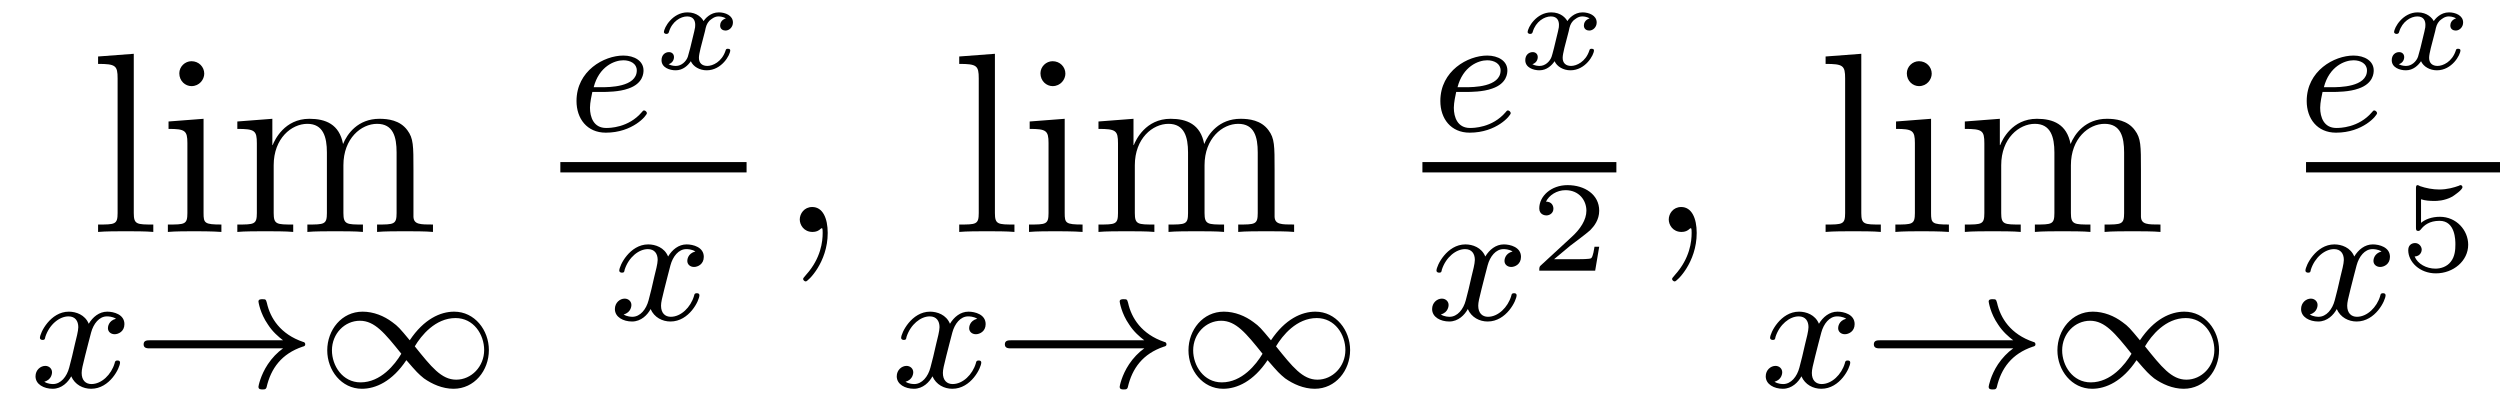 <?xml version='1.0'?>
<!-- This file was generated by dvisvgm 1.9.2 -->
<svg height='19pt' version='1.1' viewBox='0 -19 116 19' width='116pt' xmlns='http://www.w3.org/2000/svg' xmlns:xlink='http://www.w3.org/1999/xlink'>
<g id='page1'>
<g transform='matrix(1 0 0 1 -127 646)'>
<path d='M133.207 -662.504L131.551 -662.379V-662.035C132.363 -662.035 132.457 -661.957 132.457 -661.363V-655.113C132.457 -654.582 132.332 -654.582 131.551 -654.582V-654.238C131.895 -654.27 132.473 -654.27 132.832 -654.27C133.191 -654.27 133.785 -654.27 134.113 -654.238V-654.582C133.348 -654.582 133.207 -654.582 133.207 -655.113V-662.504ZM136.477 -661.582C136.477 -661.895 136.227 -662.16 135.883 -662.16C135.586 -662.16 135.32 -661.91 135.32 -661.598C135.32 -661.238 135.602 -661.004 135.883 -661.004C136.258 -661.004 136.477 -661.316 136.477 -661.582ZM134.82 -659.363V-659.019C135.586 -659.019 135.695 -658.941 135.695 -658.363V-655.113C135.695 -654.582 135.57 -654.582 134.789 -654.582V-654.238C135.133 -654.27 135.695 -654.27 136.039 -654.27C136.18 -654.27 136.867 -654.27 137.273 -654.238V-654.582C136.492 -654.582 136.445 -654.645 136.445 -655.113V-659.488L134.82 -659.363ZM146.184 -657.129C146.184 -658.238 146.184 -658.582 145.902 -658.957C145.559 -659.426 144.996 -659.488 144.606 -659.488C143.605 -659.488 143.106 -658.785 142.918 -658.316C142.746 -659.238 142.105 -659.488 141.355 -659.488C140.199 -659.488 139.746 -658.504 139.652 -658.269H139.637V-659.488L138.012 -659.363V-659.019C138.824 -659.019 138.918 -658.941 138.918 -658.348V-655.113C138.918 -654.582 138.793 -654.582 138.012 -654.582V-654.238C138.324 -654.27 138.965 -654.27 139.309 -654.27C139.652 -654.27 140.293 -654.27 140.605 -654.238V-654.582C139.84 -654.582 139.699 -654.582 139.699 -655.113V-657.332C139.699 -658.582 140.527 -659.254 141.262 -659.254C141.996 -659.254 142.168 -658.644 142.168 -657.926V-655.113C142.168 -654.582 142.043 -654.582 141.262 -654.582V-654.238C141.574 -654.27 142.215 -654.27 142.543 -654.27C142.887 -654.27 143.543 -654.27 143.84 -654.238V-654.582C143.09 -654.582 142.934 -654.582 142.934 -655.113V-657.332C142.934 -658.582 143.762 -659.254 144.496 -659.254C145.246 -659.254 145.402 -658.644 145.402 -657.926V-655.113C145.402 -654.582 145.277 -654.582 144.496 -654.582V-654.238C144.809 -654.27 145.449 -654.27 145.793 -654.27C146.137 -654.27 146.777 -654.27 147.09 -654.238V-654.582C146.496 -654.582 146.199 -654.582 146.184 -654.941V-657.129ZM147.355 -654.238' fill-rule='evenodd'/>
<path d='M132.383 -650.211C132.023 -650.117 132.008 -649.82 132.008 -649.773C132.008 -649.602 132.148 -649.492 132.32 -649.492C132.492 -649.492 132.773 -649.617 132.773 -649.961C132.773 -650.414 132.273 -650.539 131.977 -650.539C131.602 -650.539 131.305 -650.289 131.117 -649.977C130.945 -650.398 130.523 -650.539 130.195 -650.539C129.336 -650.539 128.852 -649.555 128.852 -649.32C128.852 -649.258 128.914 -649.227 128.977 -649.227C129.07 -649.227 129.086 -649.258 129.102 -649.367C129.289 -649.945 129.758 -650.32 130.18 -650.32C130.492 -650.32 130.633 -650.102 130.633 -649.82C130.633 -649.648 130.539 -649.289 130.477 -649.039C130.43 -648.805 130.258 -648.102 130.211 -647.945C130.102 -647.523 129.82 -647.18 129.461 -647.18C129.43 -647.18 129.211 -647.18 129.055 -647.289C129.414 -647.383 129.414 -647.711 129.414 -647.727C129.414 -647.898 129.273 -648.023 129.102 -648.023C128.883 -648.023 128.648 -647.836 128.648 -647.539C128.648 -647.164 129.039 -646.961 129.445 -646.961C129.867 -646.961 130.164 -647.273 130.305 -647.539C130.477 -647.148 130.852 -646.961 131.227 -646.961C132.102 -646.961 132.57 -647.945 132.57 -648.18C132.57 -648.258 132.508 -648.273 132.445 -648.273C132.352 -648.273 132.336 -648.227 132.32 -648.148C132.164 -647.617 131.711 -647.18 131.242 -647.18C130.977 -647.18 130.789 -647.352 130.789 -647.695C130.789 -647.852 130.836 -648.039 130.945 -648.477C131.008 -648.711 131.18 -649.414 131.227 -649.57C131.336 -649.977 131.602 -650.32 131.961 -650.32C132.008 -650.32 132.211 -650.32 132.383 -650.211ZM133.195 -647.039' fill-rule='evenodd'/>
<path d='M140.133 -648.836C139.867 -648.648 139.617 -648.383 139.43 -648.102C139.086 -647.586 138.992 -647.086 138.992 -647.055C138.992 -646.93 139.102 -646.93 139.18 -646.93C139.273 -646.93 139.336 -646.93 139.367 -647.023C139.57 -647.914 140.07 -648.586 141.039 -648.914C141.102 -648.93 141.164 -648.945 141.164 -649.023C141.164 -649.102 141.102 -649.133 141.07 -649.133C140.008 -649.492 139.539 -650.242 139.383 -650.945C139.336 -651.102 139.336 -651.117 139.18 -651.117C139.102 -651.117 138.992 -651.117 138.992 -651.008C138.992 -650.992 139.07 -650.461 139.43 -649.945C139.648 -649.602 139.93 -649.367 140.133 -649.211H133.961C133.836 -649.211 133.664 -649.211 133.664 -649.023C133.664 -648.836 133.836 -648.836 133.961 -648.836H140.133ZM146.012 -649.211C145.543 -649.773 145.48 -649.852 145.199 -650.055C144.824 -650.336 144.34 -650.539 143.824 -650.539C142.855 -650.539 142.184 -649.695 142.184 -648.742C142.184 -647.82 142.84 -646.961 143.793 -646.961C144.434 -646.961 145.199 -647.305 145.855 -648.289C146.34 -647.727 146.402 -647.664 146.668 -647.445C147.043 -647.18 147.527 -646.961 148.043 -646.961C149.012 -646.961 149.684 -647.805 149.684 -648.758C149.684 -649.68 149.027 -650.539 148.074 -650.539C147.434 -650.539 146.668 -650.195 146.012 -649.211ZM146.246 -648.93C146.543 -649.43 147.199 -650.242 148.137 -650.242C148.98 -650.242 149.465 -649.477 149.465 -648.758C149.465 -647.992 148.871 -647.383 148.168 -647.383C147.48 -647.383 147.012 -647.977 146.246 -648.93ZM145.621 -648.586C145.324 -648.086 144.668 -647.258 143.73 -647.258C142.887 -647.258 142.402 -648.039 142.402 -648.742C142.402 -649.523 142.996 -650.117 143.699 -650.117C144.387 -650.117 144.855 -649.539 145.621 -648.586ZM150.234 -647.039' fill-rule='evenodd'/>
<path d='M154.953 -660.734C155.125 -660.734 155.734 -660.734 156.156 -660.891C156.844 -661.125 156.859 -661.609 156.859 -661.734C156.859 -662.172 156.438 -662.422 155.922 -662.422C155.031 -662.422 153.75 -661.719 153.75 -660.312C153.75 -659.5 154.234 -658.844 155.109 -658.844C156.359 -658.844 157.016 -659.641 157.016 -659.75C157.016 -659.812 156.938 -659.875 156.891 -659.875C156.844 -659.875 156.828 -659.859 156.781 -659.797C156.156 -659.062 155.266 -659.062 155.125 -659.062C154.547 -659.062 154.375 -659.562 154.375 -660C154.375 -660.234 154.453 -660.594 154.484 -660.734H154.953ZM154.547 -660.953C154.797 -661.922 155.516 -662.203 155.922 -662.203C156.25 -662.203 156.547 -662.047 156.547 -661.734C156.547 -660.953 155.25 -660.953 154.906 -660.953H154.547ZM157.316 -658.922' fill-rule='evenodd'/>
<path d='M160.68 -664.145C160.461 -664.082 160.414 -663.91 160.414 -663.816C160.414 -663.629 160.57 -663.582 160.664 -663.582C160.836 -663.582 161.008 -663.738 161.008 -663.957C161.008 -664.285 160.648 -664.426 160.352 -664.426C159.961 -664.426 159.711 -664.129 159.648 -664.02C159.57 -664.16 159.352 -664.426 158.898 -664.426C158.211 -664.426 157.805 -663.723 157.805 -663.504C157.805 -663.488 157.836 -663.426 157.914 -663.426C157.992 -663.426 158.023 -663.457 158.039 -663.519C158.18 -664.004 158.586 -664.238 158.883 -664.238C159.18 -664.238 159.258 -664.035 159.258 -663.848C159.258 -663.77 159.258 -663.723 159.211 -663.535C159.086 -662.988 158.945 -662.441 158.914 -662.363C158.836 -662.145 158.617 -661.941 158.367 -661.941C158.32 -661.941 158.164 -661.941 158.023 -662.019C158.258 -662.098 158.273 -662.301 158.273 -662.348C158.273 -662.504 158.164 -662.582 158.039 -662.582C157.867 -662.582 157.695 -662.457 157.695 -662.207C157.695 -661.863 158.07 -661.738 158.352 -661.738C158.695 -661.738 158.93 -661.973 159.055 -662.16C159.164 -661.91 159.461 -661.738 159.789 -661.738C160.492 -661.738 160.883 -662.457 160.883 -662.66C160.883 -662.676 160.883 -662.738 160.773 -662.738C160.695 -662.738 160.68 -662.707 160.664 -662.645C160.492 -662.129 160.07 -661.941 159.82 -661.941C159.586 -661.941 159.43 -662.066 159.43 -662.316C159.43 -662.426 159.461 -662.566 159.508 -662.769L159.711 -663.551C159.758 -663.785 159.789 -663.894 159.914 -664.035C160.008 -664.113 160.148 -664.238 160.336 -664.238C160.367 -664.238 160.539 -664.238 160.68 -664.145ZM161.52 -661.801' fill-rule='evenodd'/>
<path d='M153 -657H161.641V-657.48H153'/>
<path d='M159.266 -653.332C158.906 -653.238 158.891 -652.941 158.891 -652.895C158.891 -652.723 159.031 -652.613 159.203 -652.613C159.375 -652.613 159.656 -652.738 159.656 -653.082C159.656 -653.535 159.156 -653.66 158.859 -653.66C158.484 -653.66 158.187 -653.41 158 -653.098C157.828 -653.52 157.406 -653.66 157.078 -653.66C156.219 -653.66 155.734 -652.676 155.734 -652.441C155.734 -652.379 155.797 -652.348 155.859 -652.348C155.953 -652.348 155.969 -652.379 155.984 -652.488C156.172 -653.066 156.641 -653.441 157.062 -653.441C157.375 -653.441 157.516 -653.223 157.516 -652.941C157.516 -652.77 157.422 -652.41 157.359 -652.16C157.313 -651.926 157.141 -651.223 157.094 -651.066C156.984 -650.645 156.703 -650.301 156.344 -650.301C156.312 -650.301 156.094 -650.301 155.937 -650.41C156.297 -650.504 156.297 -650.832 156.297 -650.848C156.297 -651.02 156.156 -651.144 155.984 -651.144C155.766 -651.144 155.531 -650.957 155.531 -650.66C155.531 -650.285 155.922 -650.082 156.328 -650.082C156.75 -650.082 157.047 -650.394 157.188 -650.66C157.359 -650.27 157.734 -650.082 158.109 -650.082C158.984 -650.082 159.453 -651.066 159.453 -651.301C159.453 -651.379 159.391 -651.395 159.328 -651.395C159.234 -651.395 159.219 -651.348 159.203 -651.27C159.047 -650.738 158.594 -650.301 158.125 -650.301C157.859 -650.301 157.672 -650.473 157.672 -650.816C157.672 -650.973 157.719 -651.16 157.828 -651.598C157.891 -651.832 158.063 -652.535 158.109 -652.691C158.219 -653.098 158.484 -653.441 158.844 -653.441C158.891 -653.441 159.094 -653.441 159.266 -653.332ZM160.078 -650.16' fill-rule='evenodd'/>
<path d='M165.406 -654.191C165.406 -654.879 165.172 -655.395 164.688 -655.395C164.313 -655.395 164.109 -655.082 164.109 -654.816C164.109 -654.566 164.297 -654.238 164.703 -654.238C164.859 -654.238 164.984 -654.285 165.094 -654.395C165.109 -654.41 165.125 -654.41 165.141 -654.41C165.172 -654.41 165.172 -654.254 165.172 -654.191C165.172 -653.801 165.094 -653.019 164.406 -652.254C164.266 -652.098 164.266 -652.082 164.266 -652.051C164.266 -652.004 164.328 -651.941 164.391 -651.941C164.484 -651.941 165.406 -652.816 165.406 -654.191ZM166.316 -654.238' fill-rule='evenodd'/>
<path d='M173.164 -662.504L171.508 -662.379V-662.035C172.32 -662.035 172.414 -661.957 172.414 -661.363V-655.113C172.414 -654.582 172.289 -654.582 171.508 -654.582V-654.238C171.852 -654.27 172.43 -654.27 172.789 -654.27C173.148 -654.27 173.742 -654.27 174.07 -654.238V-654.582C173.305 -654.582 173.164 -654.582 173.164 -655.113V-662.504ZM176.434 -661.582C176.434 -661.895 176.184 -662.16 175.84 -662.16C175.543 -662.16 175.277 -661.91 175.277 -661.598C175.277 -661.238 175.559 -661.004 175.84 -661.004C176.215 -661.004 176.434 -661.316 176.434 -661.582ZM174.777 -659.363V-659.019C175.543 -659.019 175.652 -658.941 175.652 -658.363V-655.113C175.652 -654.582 175.527 -654.582 174.746 -654.582V-654.238C175.09 -654.27 175.652 -654.27 175.996 -654.27C176.137 -654.27 176.824 -654.27 177.231 -654.238V-654.582C176.449 -654.582 176.402 -654.645 176.402 -655.113V-659.488L174.777 -659.363ZM186.141 -657.129C186.141 -658.238 186.141 -658.582 185.859 -658.957C185.516 -659.426 184.953 -659.488 184.563 -659.488C183.563 -659.488 183.063 -658.785 182.875 -658.316C182.703 -659.238 182.063 -659.488 181.313 -659.488C180.156 -659.488 179.703 -658.504 179.609 -658.269H179.594V-659.488L177.969 -659.363V-659.019C178.781 -659.019 178.875 -658.941 178.875 -658.348V-655.113C178.875 -654.582 178.75 -654.582 177.969 -654.582V-654.238C178.281 -654.27 178.922 -654.27 179.266 -654.27C179.609 -654.27 180.25 -654.27 180.563 -654.238V-654.582C179.797 -654.582 179.656 -654.582 179.656 -655.113V-657.332C179.656 -658.582 180.484 -659.254 181.219 -659.254C181.953 -659.254 182.125 -658.644 182.125 -657.926V-655.113C182.125 -654.582 182 -654.582 181.219 -654.582V-654.238C181.531 -654.27 182.172 -654.27 182.5 -654.27C182.844 -654.27 183.5 -654.27 183.797 -654.238V-654.582C183.047 -654.582 182.891 -654.582 182.891 -655.113V-657.332C182.891 -658.582 183.719 -659.254 184.453 -659.254C185.203 -659.254 185.359 -658.644 185.359 -657.926V-655.113C185.359 -654.582 185.234 -654.582 184.453 -654.582V-654.238C184.766 -654.27 185.406 -654.27 185.75 -654.27C186.094 -654.27 186.734 -654.27 187.047 -654.238V-654.582C186.453 -654.582 186.156 -654.582 186.141 -654.941V-657.129ZM187.313 -654.238' fill-rule='evenodd'/>
<path d='M172.344 -650.211C171.984 -650.117 171.969 -649.82 171.969 -649.773C171.969 -649.602 172.109 -649.492 172.281 -649.492S172.734 -649.617 172.734 -649.961C172.734 -650.414 172.234 -650.539 171.938 -650.539C171.563 -650.539 171.266 -650.289 171.078 -649.977C170.906 -650.398 170.484 -650.539 170.156 -650.539C169.297 -650.539 168.813 -649.555 168.813 -649.32C168.813 -649.258 168.875 -649.227 168.938 -649.227C169.031 -649.227 169.047 -649.258 169.062 -649.367C169.25 -649.945 169.719 -650.32 170.141 -650.32C170.453 -650.32 170.594 -650.102 170.594 -649.82C170.594 -649.648 170.5 -649.289 170.438 -649.039C170.391 -648.805 170.219 -648.102 170.172 -647.945C170.063 -647.523 169.781 -647.18 169.422 -647.18C169.391 -647.18 169.172 -647.18 169.016 -647.289C169.375 -647.383 169.375 -647.711 169.375 -647.727C169.375 -647.898 169.234 -648.023 169.062 -648.023C168.844 -648.023 168.609 -647.836 168.609 -647.539C168.609 -647.164 169 -646.961 169.406 -646.961C169.828 -646.961 170.125 -647.273 170.266 -647.539C170.438 -647.148 170.813 -646.961 171.188 -646.961C172.062 -646.961 172.531 -647.945 172.531 -648.18C172.531 -648.258 172.469 -648.273 172.406 -648.273C172.313 -648.273 172.297 -648.227 172.281 -648.148C172.125 -647.617 171.672 -647.18 171.203 -647.18C170.937 -647.18 170.75 -647.352 170.75 -647.695C170.75 -647.852 170.797 -648.039 170.906 -648.477C170.969 -648.711 171.141 -649.414 171.188 -649.57C171.297 -649.977 171.563 -650.32 171.922 -650.32C171.969 -650.32 172.172 -650.32 172.344 -650.211ZM173.156 -647.039' fill-rule='evenodd'/>
<path d='M180.094 -648.836C179.828 -648.648 179.578 -648.383 179.391 -648.102C179.047 -647.586 178.953 -647.086 178.953 -647.055C178.953 -646.93 179.063 -646.93 179.141 -646.93C179.234 -646.93 179.297 -646.93 179.328 -647.023C179.531 -647.914 180.031 -648.586 181 -648.914C181.062 -648.93 181.125 -648.945 181.125 -649.023C181.125 -649.102 181.062 -649.133 181.031 -649.133C179.969 -649.492 179.5 -650.242 179.344 -650.945C179.297 -651.102 179.297 -651.117 179.141 -651.117C179.063 -651.117 178.953 -651.117 178.953 -651.008C178.953 -650.992 179.031 -650.461 179.391 -649.945C179.609 -649.602 179.891 -649.367 180.094 -649.211H173.922C173.797 -649.211 173.625 -649.211 173.625 -649.023C173.625 -648.836 173.797 -648.836 173.922 -648.836H180.094ZM185.973 -649.211C185.504 -649.773 185.441 -649.852 185.16 -650.055C184.785 -650.336 184.301 -650.539 183.785 -650.539C182.816 -650.539 182.145 -649.695 182.145 -648.742C182.145 -647.82 182.801 -646.961 183.754 -646.961C184.395 -646.961 185.16 -647.305 185.816 -648.289C186.301 -647.727 186.363 -647.664 186.629 -647.445C187.004 -647.18 187.488 -646.961 188.004 -646.961C188.973 -646.961 189.645 -647.805 189.645 -648.758C189.645 -649.68 188.988 -650.539 188.035 -650.539C187.395 -650.539 186.629 -650.195 185.973 -649.211ZM186.207 -648.93C186.504 -649.43 187.16 -650.242 188.098 -650.242C188.941 -650.242 189.426 -649.477 189.426 -648.758C189.426 -647.992 188.832 -647.383 188.129 -647.383C187.441 -647.383 186.973 -647.977 186.207 -648.93ZM185.582 -648.586C185.285 -648.086 184.629 -647.258 183.691 -647.258C182.848 -647.258 182.363 -648.039 182.363 -648.742C182.363 -649.523 182.957 -650.117 183.66 -650.117C184.348 -650.117 184.816 -649.539 185.582 -648.586ZM190.195 -647.039' fill-rule='evenodd'/>
<path d='M195.035 -660.734C195.208 -660.734 195.816 -660.734 196.238 -660.891C196.926 -661.125 196.942 -661.609 196.942 -661.734C196.942 -662.172 196.519 -662.422 196.004 -662.422C195.113 -662.422 193.832 -661.719 193.832 -660.312C193.832 -659.5 194.316 -658.844 195.192 -658.844C196.441 -658.844 197.098 -659.641 197.098 -659.75C197.098 -659.812 197.02 -659.875 196.973 -659.875C196.926 -659.875 196.91 -659.859 196.864 -659.797C196.238 -659.062 195.348 -659.062 195.208 -659.062C194.629 -659.062 194.458 -659.562 194.458 -660C194.458 -660.234 194.536 -660.594 194.567 -660.734H195.035ZM194.629 -660.953C194.879 -661.922 195.598 -662.203 196.004 -662.203C196.332 -662.203 196.628 -662.047 196.628 -661.734C196.628 -660.953 195.332 -660.953 194.988 -660.953H194.629ZM197.399 -658.922' fill-rule='evenodd'/>
<path d='M200.758 -664.145C200.539 -664.082 200.492 -663.91 200.492 -663.816C200.492 -663.629 200.648 -663.582 200.742 -663.582C200.914 -663.582 201.086 -663.738 201.086 -663.957C201.086 -664.285 200.726 -664.426 200.43 -664.426C200.039 -664.426 199.789 -664.129 199.727 -664.02C199.649 -664.16 199.429 -664.426 198.977 -664.426C198.289 -664.426 197.882 -663.723 197.882 -663.504C197.882 -663.488 197.914 -663.426 197.992 -663.426C198.071 -663.426 198.102 -663.457 198.118 -663.519C198.258 -664.004 198.664 -664.238 198.961 -664.238C199.258 -664.238 199.336 -664.035 199.336 -663.848C199.336 -663.77 199.336 -663.723 199.289 -663.535C199.164 -662.988 199.024 -662.441 198.992 -662.363C198.914 -662.145 198.695 -661.941 198.445 -661.941C198.398 -661.941 198.242 -661.941 198.102 -662.019C198.336 -662.098 198.352 -662.301 198.352 -662.348C198.352 -662.504 198.242 -662.582 198.118 -662.582C197.945 -662.582 197.773 -662.457 197.773 -662.207C197.773 -661.863 198.149 -661.738 198.43 -661.738C198.774 -661.738 199.008 -661.973 199.133 -662.16C199.242 -661.91 199.54 -661.738 199.867 -661.738C200.57 -661.738 200.96 -662.457 200.96 -662.66C200.96 -662.676 200.96 -662.738 200.851 -662.738C200.773 -662.738 200.758 -662.707 200.742 -662.645C200.57 -662.129 200.148 -661.941 199.898 -661.941C199.664 -661.941 199.508 -662.066 199.508 -662.316C199.508 -662.426 199.54 -662.566 199.586 -662.769L199.789 -663.551C199.836 -663.785 199.867 -663.894 199.992 -664.035C200.086 -664.113 200.226 -664.238 200.414 -664.238C200.446 -664.238 200.617 -664.238 200.758 -664.145ZM201.598 -661.801' fill-rule='evenodd'/>
<path d='M193 -657H202V-657.48H193'/>
<path d='M197.184 -653.332C196.824 -653.238 196.808 -652.941 196.808 -652.895C196.808 -652.723 196.949 -652.613 197.122 -652.613C197.293 -652.613 197.574 -652.738 197.574 -653.082C197.574 -653.535 197.075 -653.66 196.777 -653.66C196.403 -653.66 196.105 -653.41 195.918 -653.098C195.746 -653.52 195.324 -653.66 194.996 -653.66C194.137 -653.66 193.652 -652.676 193.652 -652.441C193.652 -652.379 193.715 -652.348 193.777 -652.348C193.871 -652.348 193.886 -652.379 193.902 -652.488C194.09 -653.066 194.558 -653.441 194.981 -653.441C195.293 -653.441 195.433 -653.223 195.433 -652.941C195.433 -652.77 195.34 -652.41 195.277 -652.16C195.23 -651.926 195.059 -651.223 195.012 -651.066C194.903 -650.645 194.621 -650.301 194.262 -650.301C194.231 -650.301 194.011 -650.301 193.855 -650.41C194.215 -650.504 194.215 -650.832 194.215 -650.848C194.215 -651.02 194.075 -651.144 193.902 -651.144C193.684 -651.144 193.45 -650.957 193.45 -650.66C193.45 -650.285 193.84 -650.082 194.246 -650.082C194.668 -650.082 194.965 -650.394 195.106 -650.66C195.277 -650.27 195.653 -650.082 196.027 -650.082C196.902 -650.082 197.371 -651.066 197.371 -651.301C197.371 -651.379 197.309 -651.395 197.246 -651.395C197.153 -651.395 197.137 -651.348 197.122 -651.27C196.964 -650.738 196.512 -650.301 196.043 -650.301C195.778 -650.301 195.59 -650.473 195.59 -650.816C195.59 -650.973 195.637 -651.16 195.746 -651.598C195.809 -651.832 195.98 -652.535 196.027 -652.691C196.136 -653.098 196.403 -653.441 196.762 -653.441C196.808 -653.441 197.011 -653.441 197.184 -653.332ZM197.996 -650.16' fill-rule='evenodd'/>
<path d='M201.203 -653.551H200.984C200.969 -653.473 200.922 -653.082 200.828 -653.019C200.782 -652.973 200.297 -652.973 200.219 -652.973H199.109L199.859 -653.598C200.063 -653.754 200.593 -654.144 200.782 -654.316C200.969 -654.504 201.203 -654.801 201.203 -655.223C201.203 -655.973 200.531 -656.41 199.734 -656.41C198.968 -656.41 198.422 -655.895 198.422 -655.332C198.422 -655.035 198.688 -655.004 198.75 -655.004C198.906 -655.004 199.078 -655.113 199.078 -655.316C199.078 -655.457 199 -655.644 198.734 -655.644C198.875 -655.941 199.235 -656.176 199.64 -656.176C200.266 -656.176 200.609 -655.707 200.609 -655.223C200.609 -654.801 200.328 -654.363 199.907 -653.988L198.5 -652.691C198.438 -652.629 198.422 -652.629 198.422 -652.441H201.016L201.203 -653.551ZM201.598 -652.441' fill-rule='evenodd'/>
<path d='M205.727 -654.191C205.727 -654.879 205.492 -655.395 205.008 -655.395C204.632 -655.395 204.43 -655.082 204.43 -654.816C204.43 -654.566 204.617 -654.238 205.024 -654.238C205.18 -654.238 205.304 -654.285 205.414 -654.395C205.429 -654.41 205.445 -654.41 205.46 -654.41C205.492 -654.41 205.492 -654.254 205.492 -654.191C205.492 -653.801 205.414 -653.019 204.726 -652.254C204.586 -652.098 204.586 -652.082 204.586 -652.051C204.586 -652.004 204.648 -651.941 204.71 -651.941C204.805 -651.941 205.727 -652.816 205.727 -654.191ZM206.636 -654.238' fill-rule='evenodd'/>
<path d='M213.364 -662.504L211.708 -662.379V-662.035C212.52 -662.035 212.614 -661.957 212.614 -661.363V-655.113C212.614 -654.582 212.489 -654.582 211.708 -654.582V-654.238C212.051 -654.27 212.629 -654.27 212.988 -654.27C213.348 -654.27 213.942 -654.27 214.27 -654.238V-654.582C213.504 -654.582 213.364 -654.582 213.364 -655.113V-662.504ZM216.632 -661.582C216.632 -661.895 216.383 -662.16 216.04 -662.16C215.742 -662.16 215.477 -661.91 215.477 -661.598C215.477 -661.238 215.758 -661.004 216.04 -661.004C216.414 -661.004 216.632 -661.316 216.632 -661.582ZM214.976 -659.363V-659.019C215.742 -659.019 215.851 -658.941 215.851 -658.363V-655.113C215.851 -654.582 215.726 -654.582 214.945 -654.582V-654.238C215.29 -654.27 215.851 -654.27 216.196 -654.27C216.336 -654.27 217.024 -654.27 217.429 -654.238V-654.582C216.648 -654.582 216.601 -654.645 216.601 -655.113V-659.488L214.976 -659.363ZM226.34 -657.129C226.34 -658.238 226.34 -658.582 226.058 -658.957C225.715 -659.426 225.152 -659.488 224.761 -659.488C223.762 -659.488 223.261 -658.785 223.074 -658.316C222.902 -659.238 222.262 -659.488 221.512 -659.488C220.356 -659.488 219.902 -658.504 219.809 -658.269H219.793V-659.488L218.168 -659.363V-659.019C218.981 -659.019 219.074 -658.941 219.074 -658.348V-655.113C219.074 -654.582 218.95 -654.582 218.168 -654.582V-654.238C218.48 -654.27 219.121 -654.27 219.464 -654.27C219.809 -654.27 220.45 -654.27 220.762 -654.238V-654.582C219.996 -654.582 219.856 -654.582 219.856 -655.113V-657.332C219.856 -658.582 220.684 -659.254 221.418 -659.254C222.152 -659.254 222.324 -658.644 222.324 -657.926V-655.113C222.324 -654.582 222.199 -654.582 221.418 -654.582V-654.238C221.73 -654.27 222.371 -654.27 222.7 -654.27C223.043 -654.27 223.699 -654.27 223.996 -654.238V-654.582C223.246 -654.582 223.09 -654.582 223.09 -655.113V-657.332C223.09 -658.582 223.918 -659.254 224.652 -659.254C225.402 -659.254 225.559 -658.644 225.559 -657.926V-655.113C225.559 -654.582 225.433 -654.582 224.652 -654.582V-654.238C224.965 -654.27 225.606 -654.27 225.949 -654.27S226.933 -654.27 227.246 -654.238V-654.582C226.652 -654.582 226.356 -654.582 226.34 -654.941V-657.129ZM227.512 -654.238' fill-rule='evenodd'/>
<path d='M212.664 -650.211C212.305 -650.117 212.29 -649.82 212.29 -649.773C212.29 -649.602 212.43 -649.492 212.602 -649.492S213.055 -649.617 213.055 -649.961C213.055 -650.414 212.555 -650.539 212.258 -650.539C211.883 -650.539 211.586 -650.289 211.398 -649.977C211.226 -650.398 210.805 -650.539 210.476 -650.539C209.617 -650.539 209.132 -649.555 209.132 -649.32C209.132 -649.258 209.195 -649.227 209.258 -649.227C209.352 -649.227 209.368 -649.258 209.383 -649.367C209.57 -649.945 210.04 -650.32 210.461 -650.32C210.774 -650.32 210.914 -650.102 210.914 -649.82C210.914 -649.648 210.821 -649.289 210.758 -649.039C210.71 -648.805 210.539 -648.102 210.492 -647.945C210.383 -647.523 210.102 -647.18 209.742 -647.18C209.711 -647.18 209.492 -647.18 209.336 -647.289C209.695 -647.383 209.695 -647.711 209.695 -647.727C209.695 -647.898 209.555 -648.023 209.383 -648.023C209.164 -648.023 208.93 -647.836 208.93 -647.539C208.93 -647.164 209.321 -646.961 209.726 -646.961C210.149 -646.961 210.445 -647.273 210.586 -647.539C210.758 -647.148 211.133 -646.961 211.508 -646.961C212.383 -646.961 212.851 -647.945 212.851 -648.18C212.851 -648.258 212.789 -648.273 212.726 -648.273C212.633 -648.273 212.617 -648.227 212.602 -648.148C212.446 -647.617 211.992 -647.18 211.524 -647.18C211.258 -647.18 211.07 -647.352 211.07 -647.695C211.07 -647.852 211.117 -648.039 211.226 -648.477C211.289 -648.711 211.46 -649.414 211.508 -649.57C211.618 -649.977 211.883 -650.32 212.242 -650.32C212.29 -650.32 212.492 -650.32 212.664 -650.211ZM213.476 -647.039' fill-rule='evenodd'/>
<path d='M220.414 -648.836C220.148 -648.648 219.899 -648.383 219.71 -648.102C219.367 -647.586 219.274 -647.086 219.274 -647.055C219.274 -646.93 219.383 -646.93 219.461 -646.93C219.554 -646.93 219.617 -646.93 219.648 -647.023C219.852 -647.914 220.351 -648.586 221.321 -648.914C221.383 -648.93 221.446 -648.945 221.446 -649.023C221.446 -649.102 221.383 -649.133 221.352 -649.133C220.289 -649.492 219.821 -650.242 219.664 -650.945C219.617 -651.102 219.617 -651.117 219.461 -651.117C219.383 -651.117 219.274 -651.117 219.274 -651.008C219.274 -650.992 219.352 -650.461 219.71 -649.945C219.93 -649.602 220.211 -649.367 220.414 -649.211H214.242C214.117 -649.211 213.946 -649.211 213.946 -649.023C213.946 -648.836 214.117 -648.836 214.242 -648.836H220.414ZM226.292 -649.211C225.824 -649.773 225.762 -649.852 225.48 -650.055C225.106 -650.336 224.621 -650.539 224.106 -650.539C223.136 -650.539 222.464 -649.695 222.464 -648.742C222.464 -647.82 223.121 -646.961 224.075 -646.961C224.714 -646.961 225.48 -647.305 226.136 -648.289C226.621 -647.727 226.684 -647.664 226.949 -647.445C227.324 -647.18 227.809 -646.961 228.324 -646.961C229.292 -646.961 229.964 -647.805 229.964 -648.758C229.964 -649.68 229.309 -650.539 228.355 -650.539C227.714 -650.539 226.949 -650.195 226.292 -649.211ZM226.528 -648.93C226.824 -649.43 227.48 -650.242 228.418 -650.242C229.261 -650.242 229.746 -649.477 229.746 -648.758C229.746 -647.992 229.152 -647.383 228.449 -647.383C227.761 -647.383 227.293 -647.977 226.528 -648.93ZM225.902 -648.586C225.606 -648.086 224.95 -647.258 224.011 -647.258C223.168 -647.258 222.684 -648.039 222.684 -648.742C222.684 -649.523 223.277 -650.117 223.98 -650.117C224.668 -650.117 225.137 -649.539 225.902 -648.586ZM230.515 -647.039' fill-rule='evenodd'/>
<path d='M235.235 -660.734C235.406 -660.734 236.016 -660.734 236.437 -660.891C237.125 -661.125 237.14 -661.609 237.14 -661.734C237.14 -662.172 236.719 -662.422 236.203 -662.422C235.313 -662.422 234.031 -661.719 234.031 -660.312C234.031 -659.5 234.516 -658.844 235.391 -658.844C236.641 -658.844 237.296 -659.641 237.296 -659.75C237.296 -659.812 237.218 -659.875 237.172 -659.875C237.125 -659.875 237.109 -659.859 237.062 -659.797C236.437 -659.062 235.547 -659.062 235.406 -659.062C234.828 -659.062 234.656 -659.562 234.656 -660C234.656 -660.234 234.734 -660.594 234.766 -660.734H235.235ZM234.828 -660.953C235.078 -661.922 235.796 -662.203 236.203 -662.203C236.531 -662.203 236.828 -662.047 236.828 -661.734C236.828 -660.953 235.531 -660.953 235.188 -660.953H234.828ZM237.598 -658.922' fill-rule='evenodd'/>
<path d='M240.961 -664.145C240.742 -664.082 240.695 -663.91 240.695 -663.816C240.695 -663.629 240.852 -663.582 240.946 -663.582C241.117 -663.582 241.289 -663.738 241.289 -663.957C241.289 -664.285 240.93 -664.426 240.632 -664.426C240.242 -664.426 239.992 -664.129 239.929 -664.02C239.851 -664.16 239.633 -664.426 239.179 -664.426C238.492 -664.426 238.086 -663.723 238.086 -663.504C238.086 -663.488 238.117 -663.426 238.195 -663.426C238.273 -663.426 238.304 -663.457 238.32 -663.519C238.46 -664.004 238.867 -664.238 239.164 -664.238C239.461 -664.238 239.539 -664.035 239.539 -663.848C239.539 -663.77 239.539 -663.723 239.492 -663.535C239.368 -662.988 239.226 -662.441 239.195 -662.363C239.117 -662.145 238.898 -661.941 238.649 -661.941C238.602 -661.941 238.445 -661.941 238.304 -662.019C238.54 -662.098 238.555 -662.301 238.555 -662.348C238.555 -662.504 238.445 -662.582 238.32 -662.582C238.148 -662.582 237.977 -662.457 237.977 -662.207C237.977 -661.863 238.351 -661.738 238.633 -661.738C238.976 -661.738 239.21 -661.973 239.336 -662.16C239.446 -661.91 239.742 -661.738 240.071 -661.738C240.774 -661.738 241.164 -662.457 241.164 -662.66C241.164 -662.676 241.164 -662.738 241.055 -662.738C240.977 -662.738 240.961 -662.707 240.946 -662.645C240.774 -662.129 240.352 -661.941 240.102 -661.941C239.867 -661.941 239.711 -662.066 239.711 -662.316C239.711 -662.426 239.742 -662.566 239.789 -662.769L239.992 -663.551C240.04 -663.785 240.071 -663.894 240.196 -664.035C240.289 -664.113 240.43 -664.238 240.617 -664.238C240.648 -664.238 240.821 -664.238 240.961 -664.145ZM241.801 -661.801' fill-rule='evenodd'/>
<path d='M234 -657H243V-657.48H234'/>
<path d='M237.504 -653.332C237.144 -653.238 237.128 -652.941 237.128 -652.895C237.128 -652.723 237.27 -652.613 237.442 -652.613C237.613 -652.613 237.894 -652.738 237.894 -653.082C237.894 -653.535 237.395 -653.66 237.097 -653.66C236.723 -653.66 236.425 -653.41 236.238 -653.098C236.066 -653.52 235.644 -653.66 235.316 -653.66C234.457 -653.66 233.972 -652.676 233.972 -652.441C233.972 -652.379 234.035 -652.348 234.097 -652.348C234.192 -652.348 234.208 -652.379 234.223 -652.488C234.41 -653.066 234.878 -653.441 235.301 -653.441C235.613 -653.441 235.754 -653.223 235.754 -652.941C235.754 -652.77 235.66 -652.41 235.597 -652.16C235.55 -651.926 235.379 -651.223 235.332 -651.066C235.223 -650.645 234.942 -650.301 234.582 -650.301C234.551 -650.301 234.332 -650.301 234.175 -650.41C234.535 -650.504 234.535 -650.832 234.535 -650.848C234.535 -651.02 234.395 -651.144 234.223 -651.144C234.004 -651.144 233.77 -650.957 233.77 -650.66C233.77 -650.285 234.16 -650.082 234.566 -650.082C234.989 -650.082 235.285 -650.394 235.426 -650.66C235.597 -650.27 235.973 -650.082 236.347 -650.082C237.223 -650.082 237.691 -651.066 237.691 -651.301C237.691 -651.379 237.629 -651.395 237.566 -651.395C237.473 -651.395 237.457 -651.348 237.442 -651.27C237.286 -650.738 236.832 -650.301 236.363 -650.301C236.098 -650.301 235.91 -650.473 235.91 -650.816C235.91 -650.973 235.957 -651.16 236.066 -651.598C236.129 -651.832 236.3 -652.535 236.347 -652.691C236.458 -653.098 236.723 -653.441 237.082 -653.441C237.128 -653.441 237.332 -653.441 237.504 -653.332ZM238.316 -650.16' fill-rule='evenodd'/>
<path d='M239.336 -655.754C239.524 -655.691 239.742 -655.676 239.945 -655.676C240.071 -655.676 240.414 -655.676 240.79 -655.879C240.883 -655.941 241.258 -656.191 241.258 -656.316C241.258 -656.394 241.195 -656.41 241.164 -656.41C241.148 -656.41 241.148 -656.41 241.086 -656.379C240.868 -656.301 240.554 -656.207 240.18 -656.207C239.882 -656.207 239.555 -656.27 239.29 -656.363C239.226 -656.394 239.21 -656.41 239.179 -656.41C239.101 -656.41 239.101 -656.332 239.101 -656.238V-654.457C239.101 -654.348 239.101 -654.285 239.21 -654.285C239.258 -654.285 239.274 -654.301 239.321 -654.348C239.477 -654.551 239.726 -654.754 240.196 -654.754C240.93 -654.754 240.93 -653.848 240.93 -653.66C240.93 -653.426 240.914 -653.098 240.71 -652.848C240.539 -652.629 240.258 -652.535 240.008 -652.535C239.586 -652.535 239.179 -652.754 239.039 -653.098C239.321 -653.113 239.368 -653.348 239.368 -653.41C239.368 -653.566 239.242 -653.723 239.054 -653.723C238.992 -653.723 238.742 -653.691 238.742 -653.394C238.742 -652.848 239.274 -652.316 240.024 -652.316C240.836 -652.316 241.524 -652.895 241.524 -653.645C241.524 -654.316 240.977 -654.941 240.211 -654.941C239.82 -654.941 239.524 -654.816 239.336 -654.66V-655.754ZM241.918 -652.441' fill-rule='evenodd'/>
</g>
</g>
</svg>
